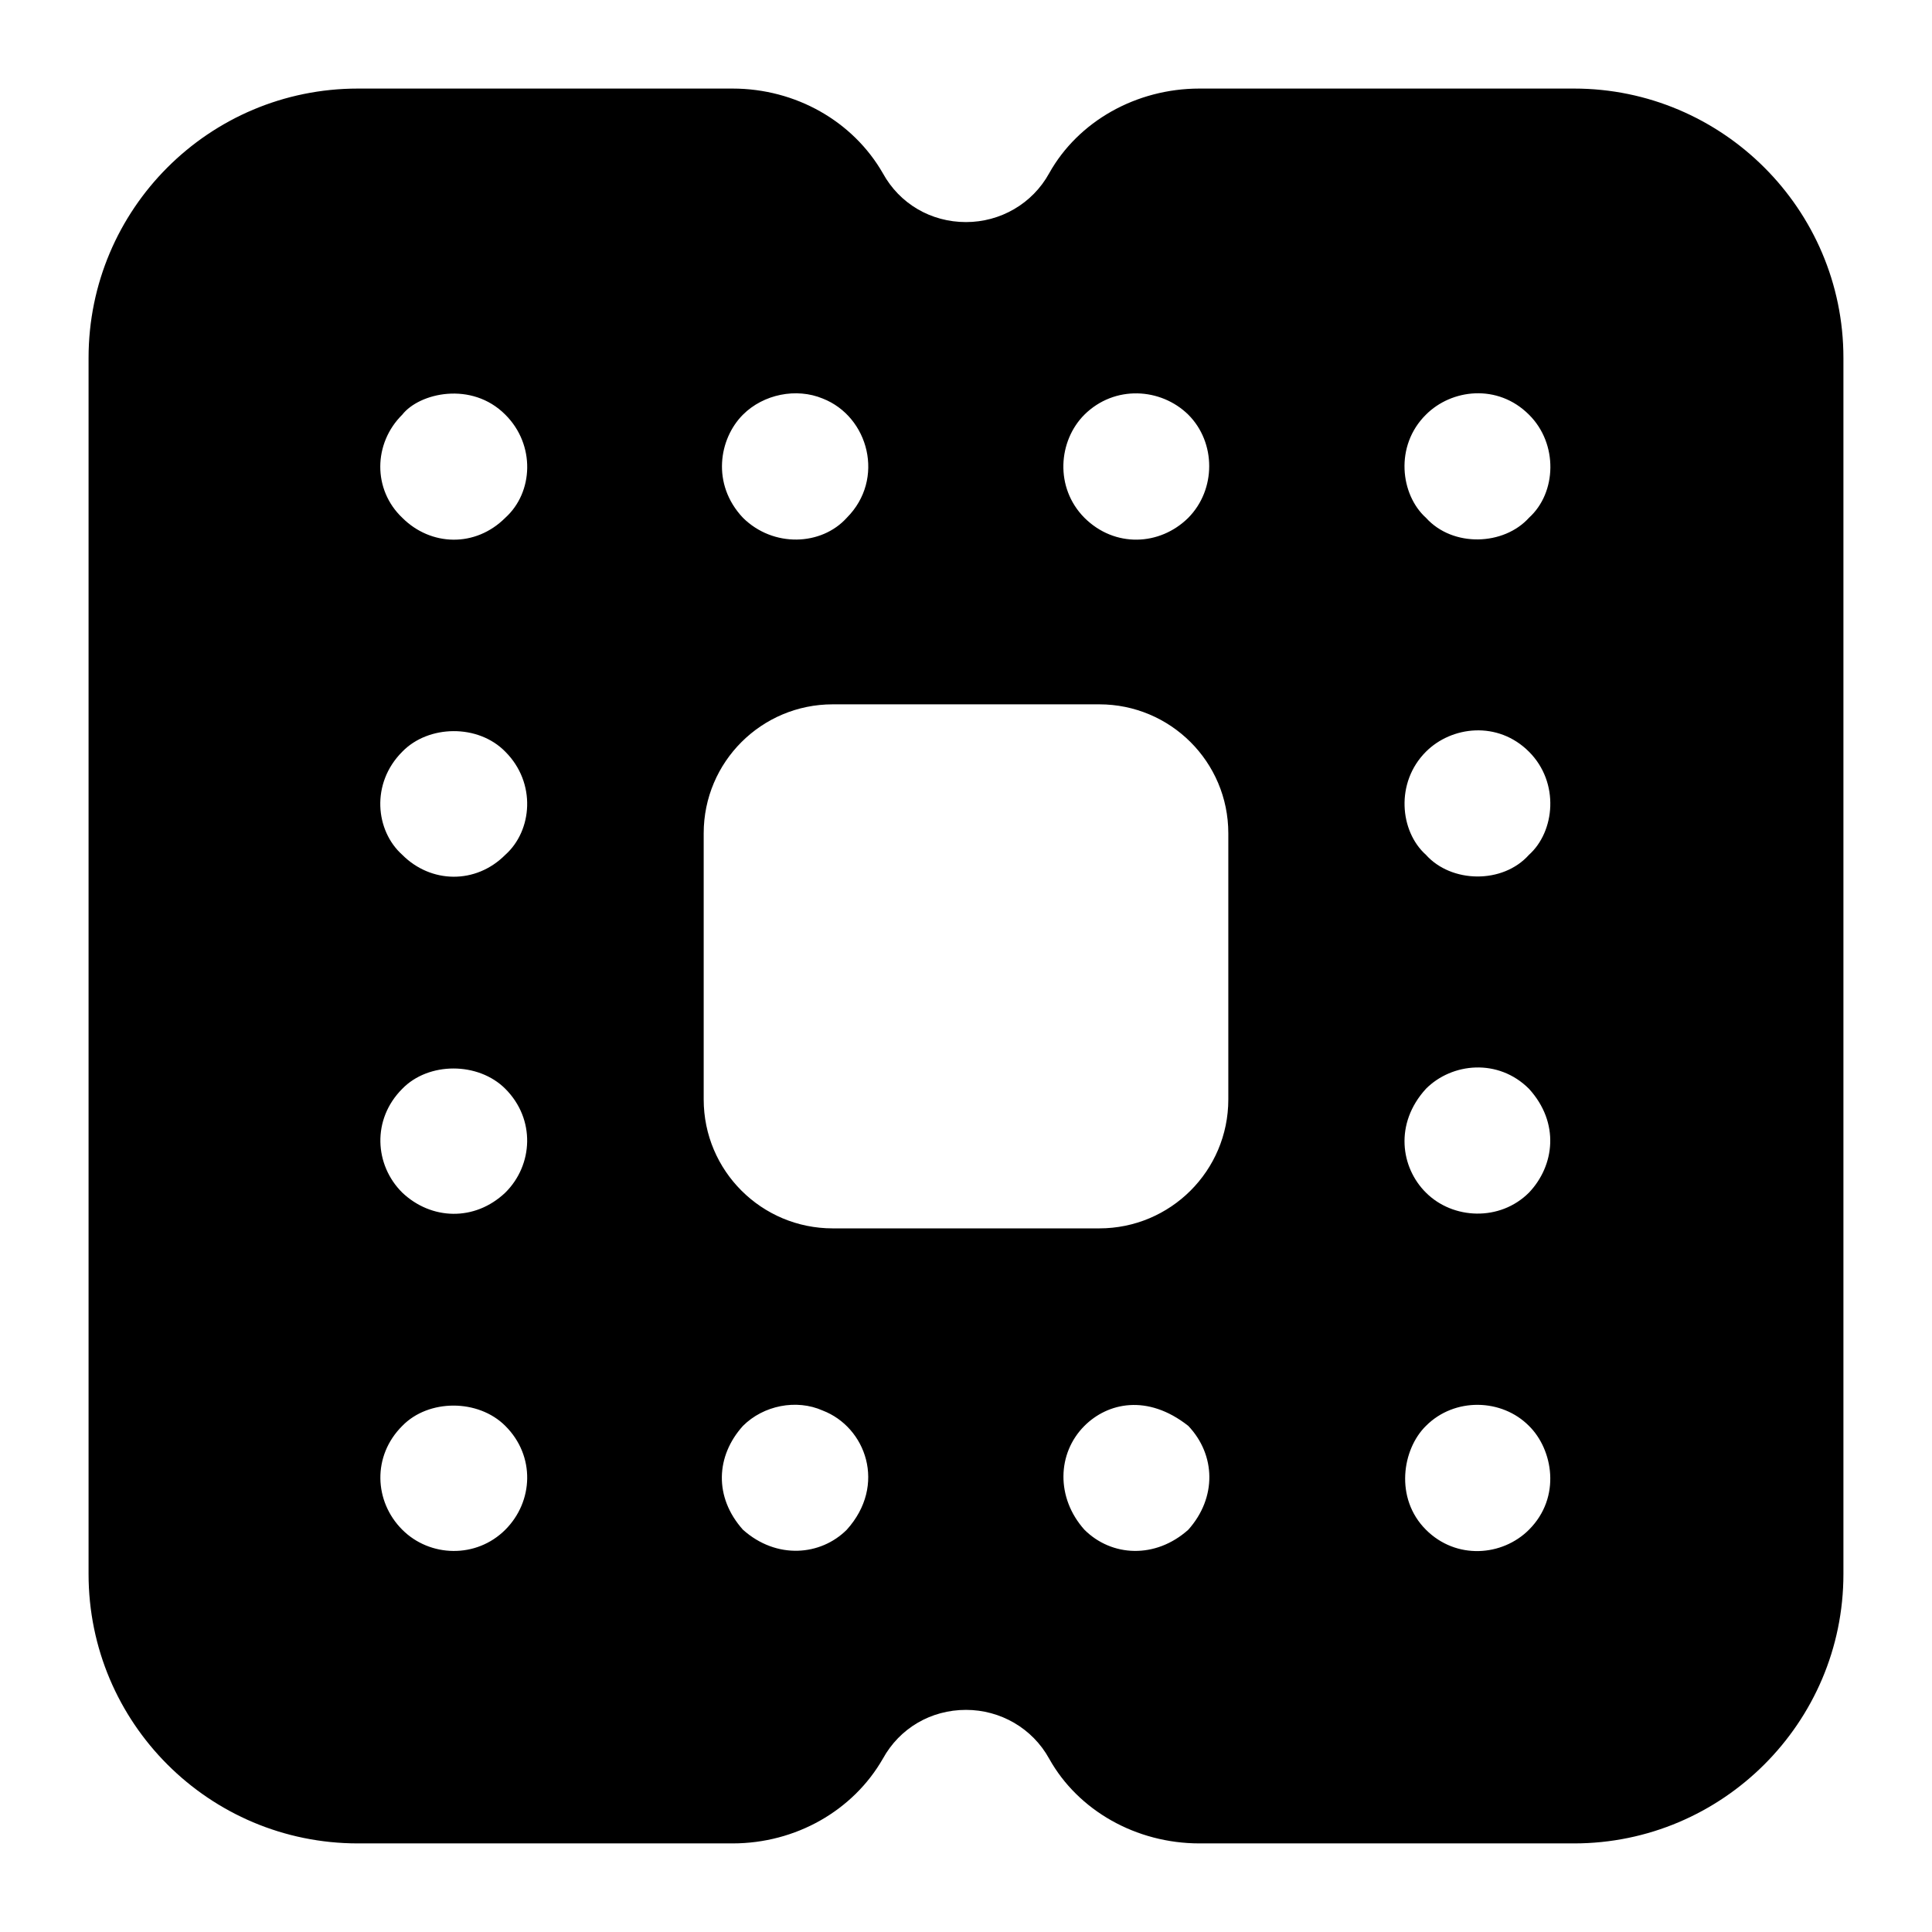 <?xml version="1.0" encoding="UTF-8"?>
<!-- Uploaded to: ICON Repo, www.iconrepo.com, Generator: ICON Repo Mixer Tools -->
<svg fill="#000000" width="800px" height="800px" version="1.1" viewBox="144 144 512 512" xmlns="http://www.w3.org/2000/svg">
 <path d="m561.15 167.47h-99.281c-16.781 0-32.152 8.695-39.828 22.445-4.449 8.086-12.941 12.938-22.043 12.938-9.297 0-17.59-4.852-22.035-12.941-7.887-13.746-23.055-22.441-39.84-22.441h-99.277c-39.426 0-71.375 31.945-71.375 71.371v322.3c0 39.434 31.949 71.379 71.375 71.379h99.277c16.785 0 31.953-8.695 39.84-22.441 4.445-8.09 12.738-12.945 22.035-12.945 9.102 0 17.594 4.852 22.047 12.941 7.676 13.75 23.047 22.445 39.824 22.445h99.281c39.227 0 71.375-31.945 71.375-71.379v-322.3c0-39.426-32.148-71.371-71.375-71.371zm-129.77 86.422c8.004-7.918 20.266-7.129 27.531 0 7.379 7.379 7.394 19.848 0 27.324-7.559 7.484-19.52 7.973-27.531 0-7.938-8.023-6.922-20.402 0-27.324zm-90.492 0c5.43-5.43 14.156-7.172 21.137-4.277 12.207 4.773 16.605 21.371 6.379 31.602-6.723 7.453-19.5 7.934-27.516 0-8.422-8.926-6.332-20.992 0-27.324zm-62.977 295.5c-7.695 7.695-20 7.309-27.305 0-7.481-7.481-7.992-19.562 0-27.516 6.965-7.172 20.133-7.172 27.305 0 7.996 7.957 7.465 20.051 0 27.516zm0-89.336c-8.129 7.711-19.652 7.258-27.305 0-7.367-7.293-8.102-19.41 0-27.516 6.965-7.172 20.133-7.172 27.305 0 8.055 8.059 7.383 20.207 0 27.516zm0-89.523c-7.836 7.875-19.734 7.609-27.305 0-7.117-6.356-8.402-18.922 0-27.324 6.965-7.172 20.133-7.359 27.305 0 8.262 8.258 7.176 20.914 0 27.324zm0-89.32c-7.941 7.941-19.762 7.543-27.305 0-7.84-7.438-7.703-19.703 0-27.324 4.519-5.766 18.379-8.965 27.305 0 8.023 7.981 7.453 20.598 0 27.324zm90.492 268.18c-6.894 6.894-18.602 7.961-27.516 0-7.734-8.66-7.172-19.562 0-27.516 5.43-5.43 14.156-7.172 21.137-4.07 11.441 4.391 17.047 19.77 6.379 31.586zm90.508 0c-8.699 7.773-20.301 7.195-27.531 0-7.578-8.484-7.238-20.273 0-27.516 6.137-6.137 16.684-8.555 27.531 0 7.254 7.648 7.621 18.984 0 27.516zm10.605-114.05c0 18.973-15.375 34.188-34.184 34.188h-70.664c-18.809 0-34.184-15.215-34.184-34.188v-70.5c0-18.973 15.375-34.188 34.184-34.188h70.664c18.809 0 34.184 15.215 34.184 34.188zm79.676 114.05c-7.066 7.066-19.297 8.012-27.305 0-8.344-8.344-6.281-21.355 0-27.516 7.606-7.633 20.137-7.246 27.305 0 6.324 6.203 8.652 18.867 0 27.516zm0-89.336c-7.691 7.691-20.18 7.129-27.305 0-6.656-6.594-8.434-18.266 0-27.516 6.906-6.93 19.18-8.125 27.305 0 8.238 9.035 6.769 20.398 0 27.516zm0-89.523c-6.984 7.82-20.613 7.492-27.305 0-6.93-6.191-8.164-19.16 0-27.324 6.812-6.812 19.062-8.246 27.305 0 8.207 8.203 6.852 21.203 0 27.324zm0-89.32c-6.648 7.375-20.168 7.914-27.305 0-6.762-6.106-8.348-19.066 0-27.324 6.773-6.797 19.02-8.285 27.305 0 7.769 7.684 7.359 20.684 0 27.324z"/>
</svg>